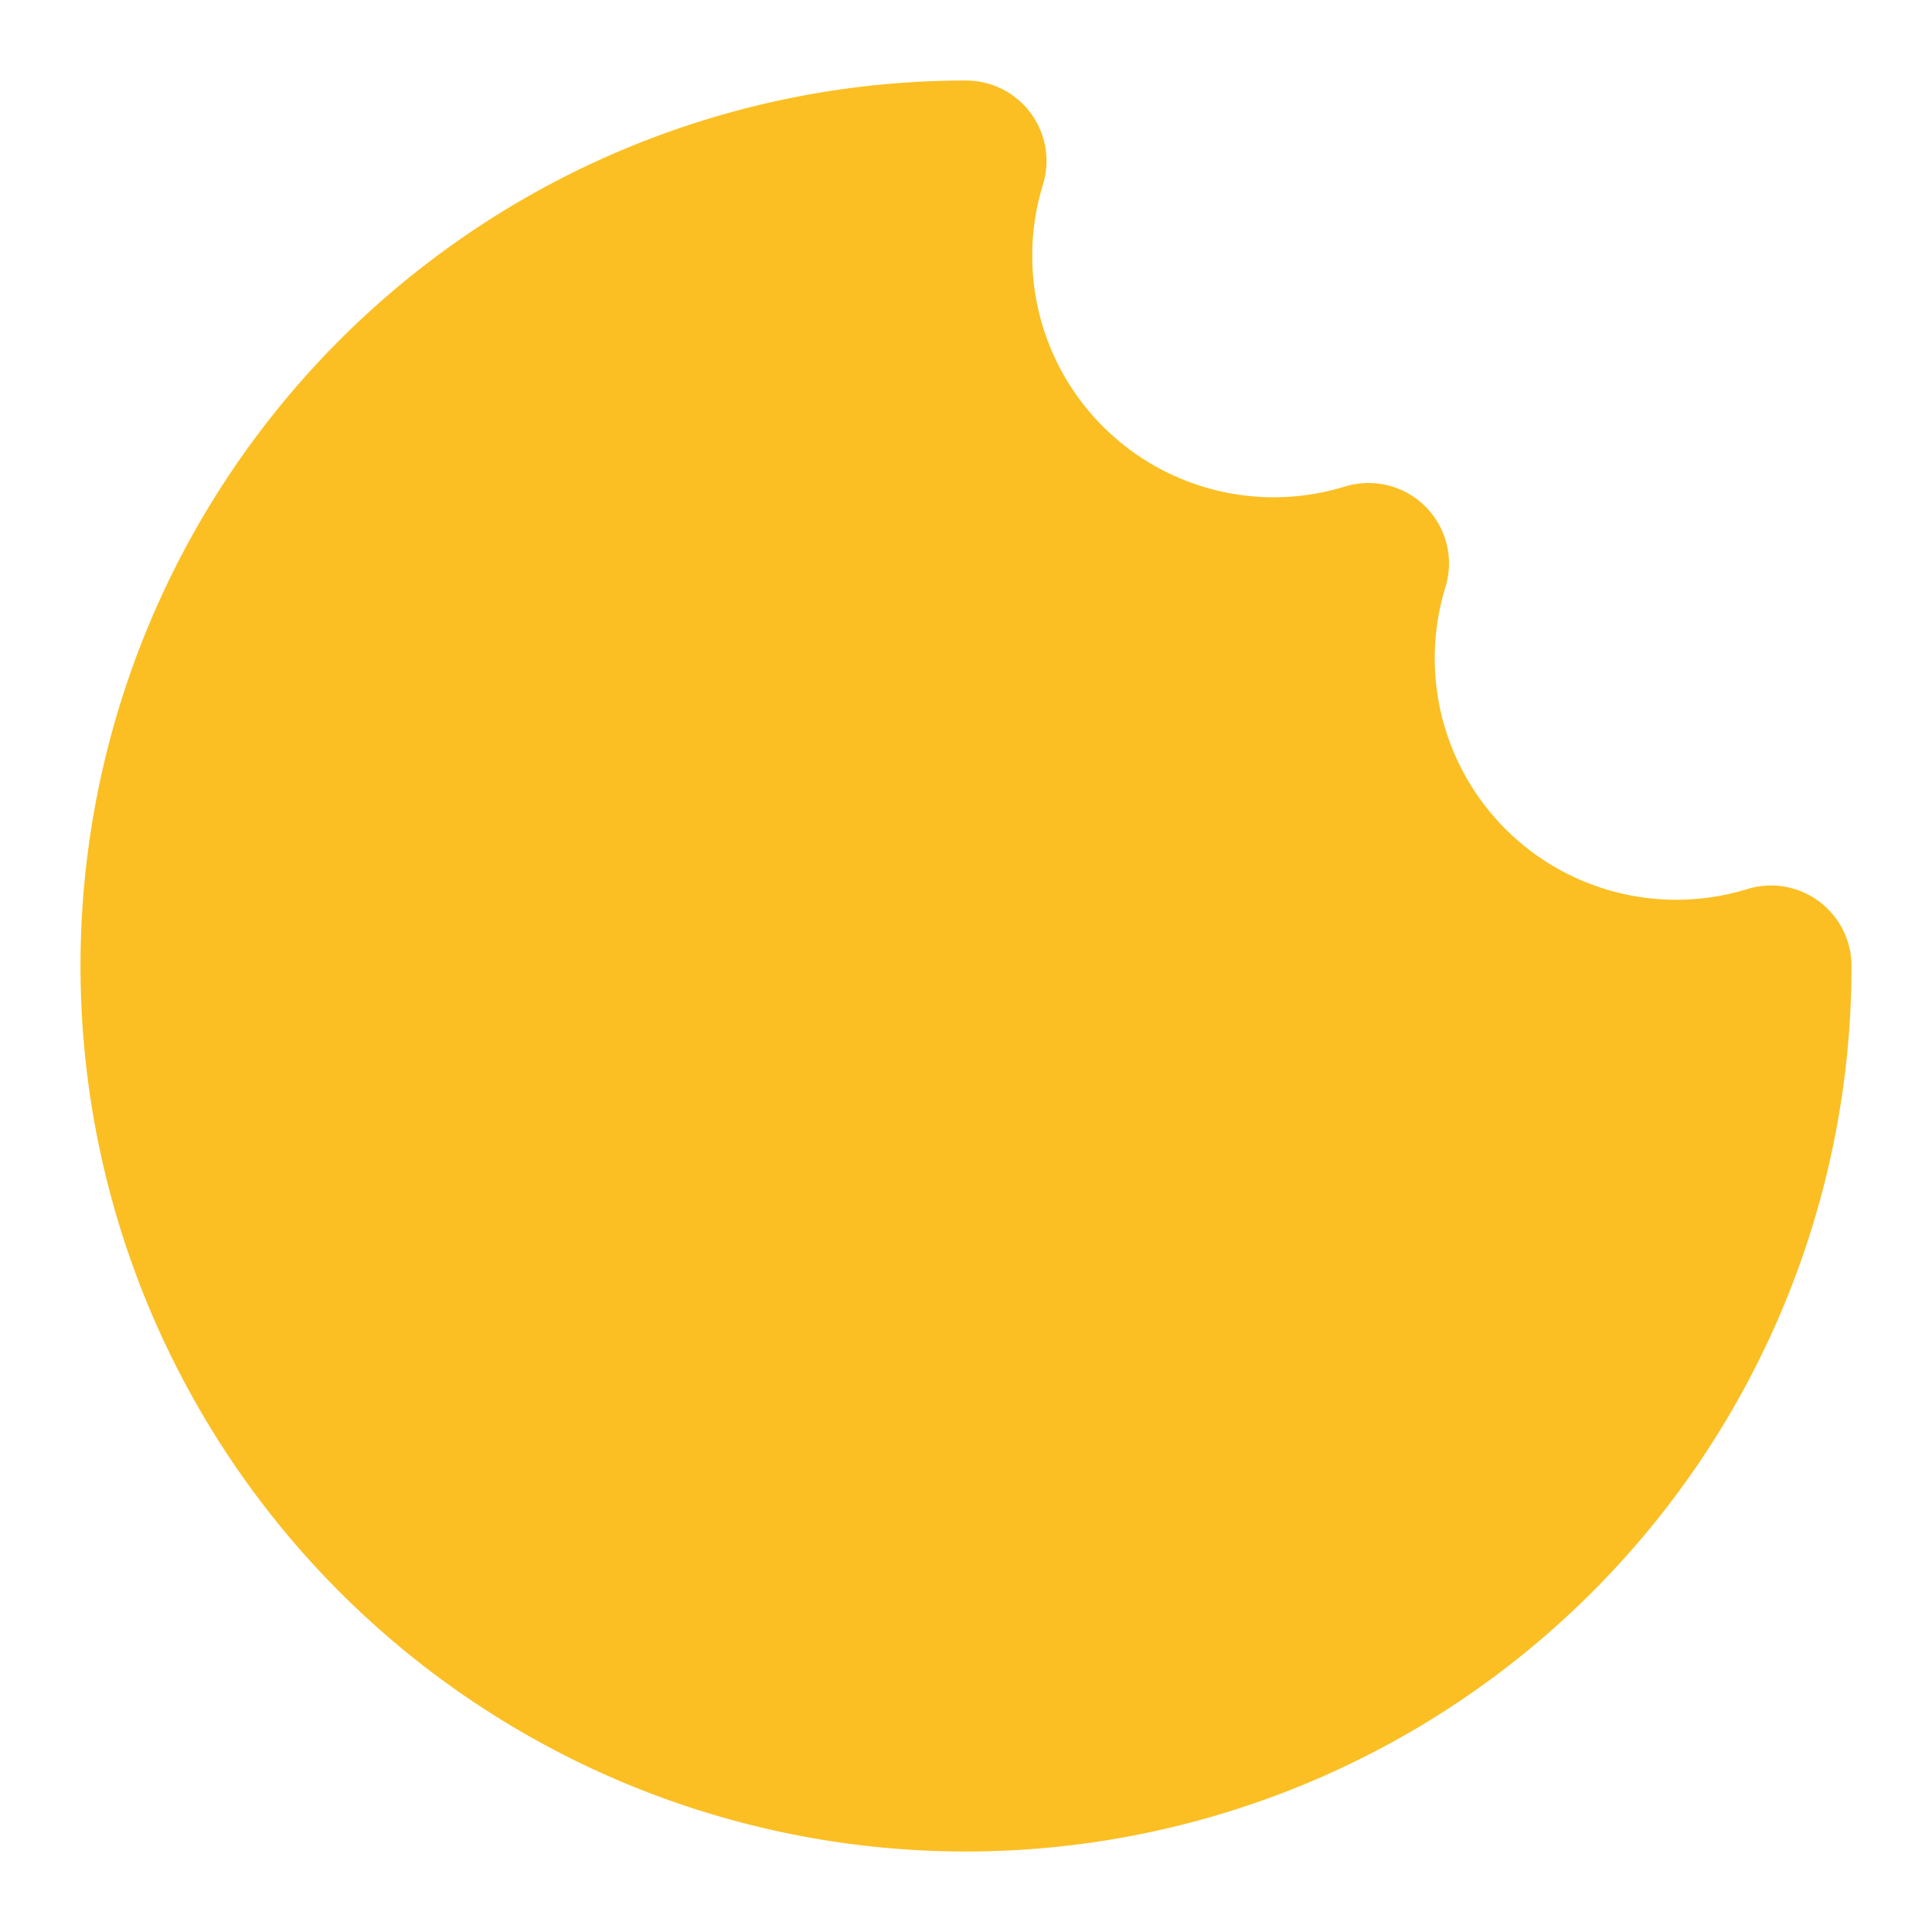 <svg xmlns="http://www.w3.org/2000/svg" width="24" height="24" viewBox="0 0 24 24" fill="#fbbf24" stroke="#fbbf24" stroke-width="2" stroke-linecap="round" stroke-linejoin="round">
  <path d="M12 2a10 10 0 1 0 10 10 4 4 0 0 1-5-5 4 4 0 0 1-5-5"/>
  <path d="M8.5 8.5v.01"/>
  <path d="M16 15.5v.01"/>
  <path d="M12 12v.01"/>
  <path d="M11 17v.01"/>
  <path d="M7 14v.01"/>
</svg>